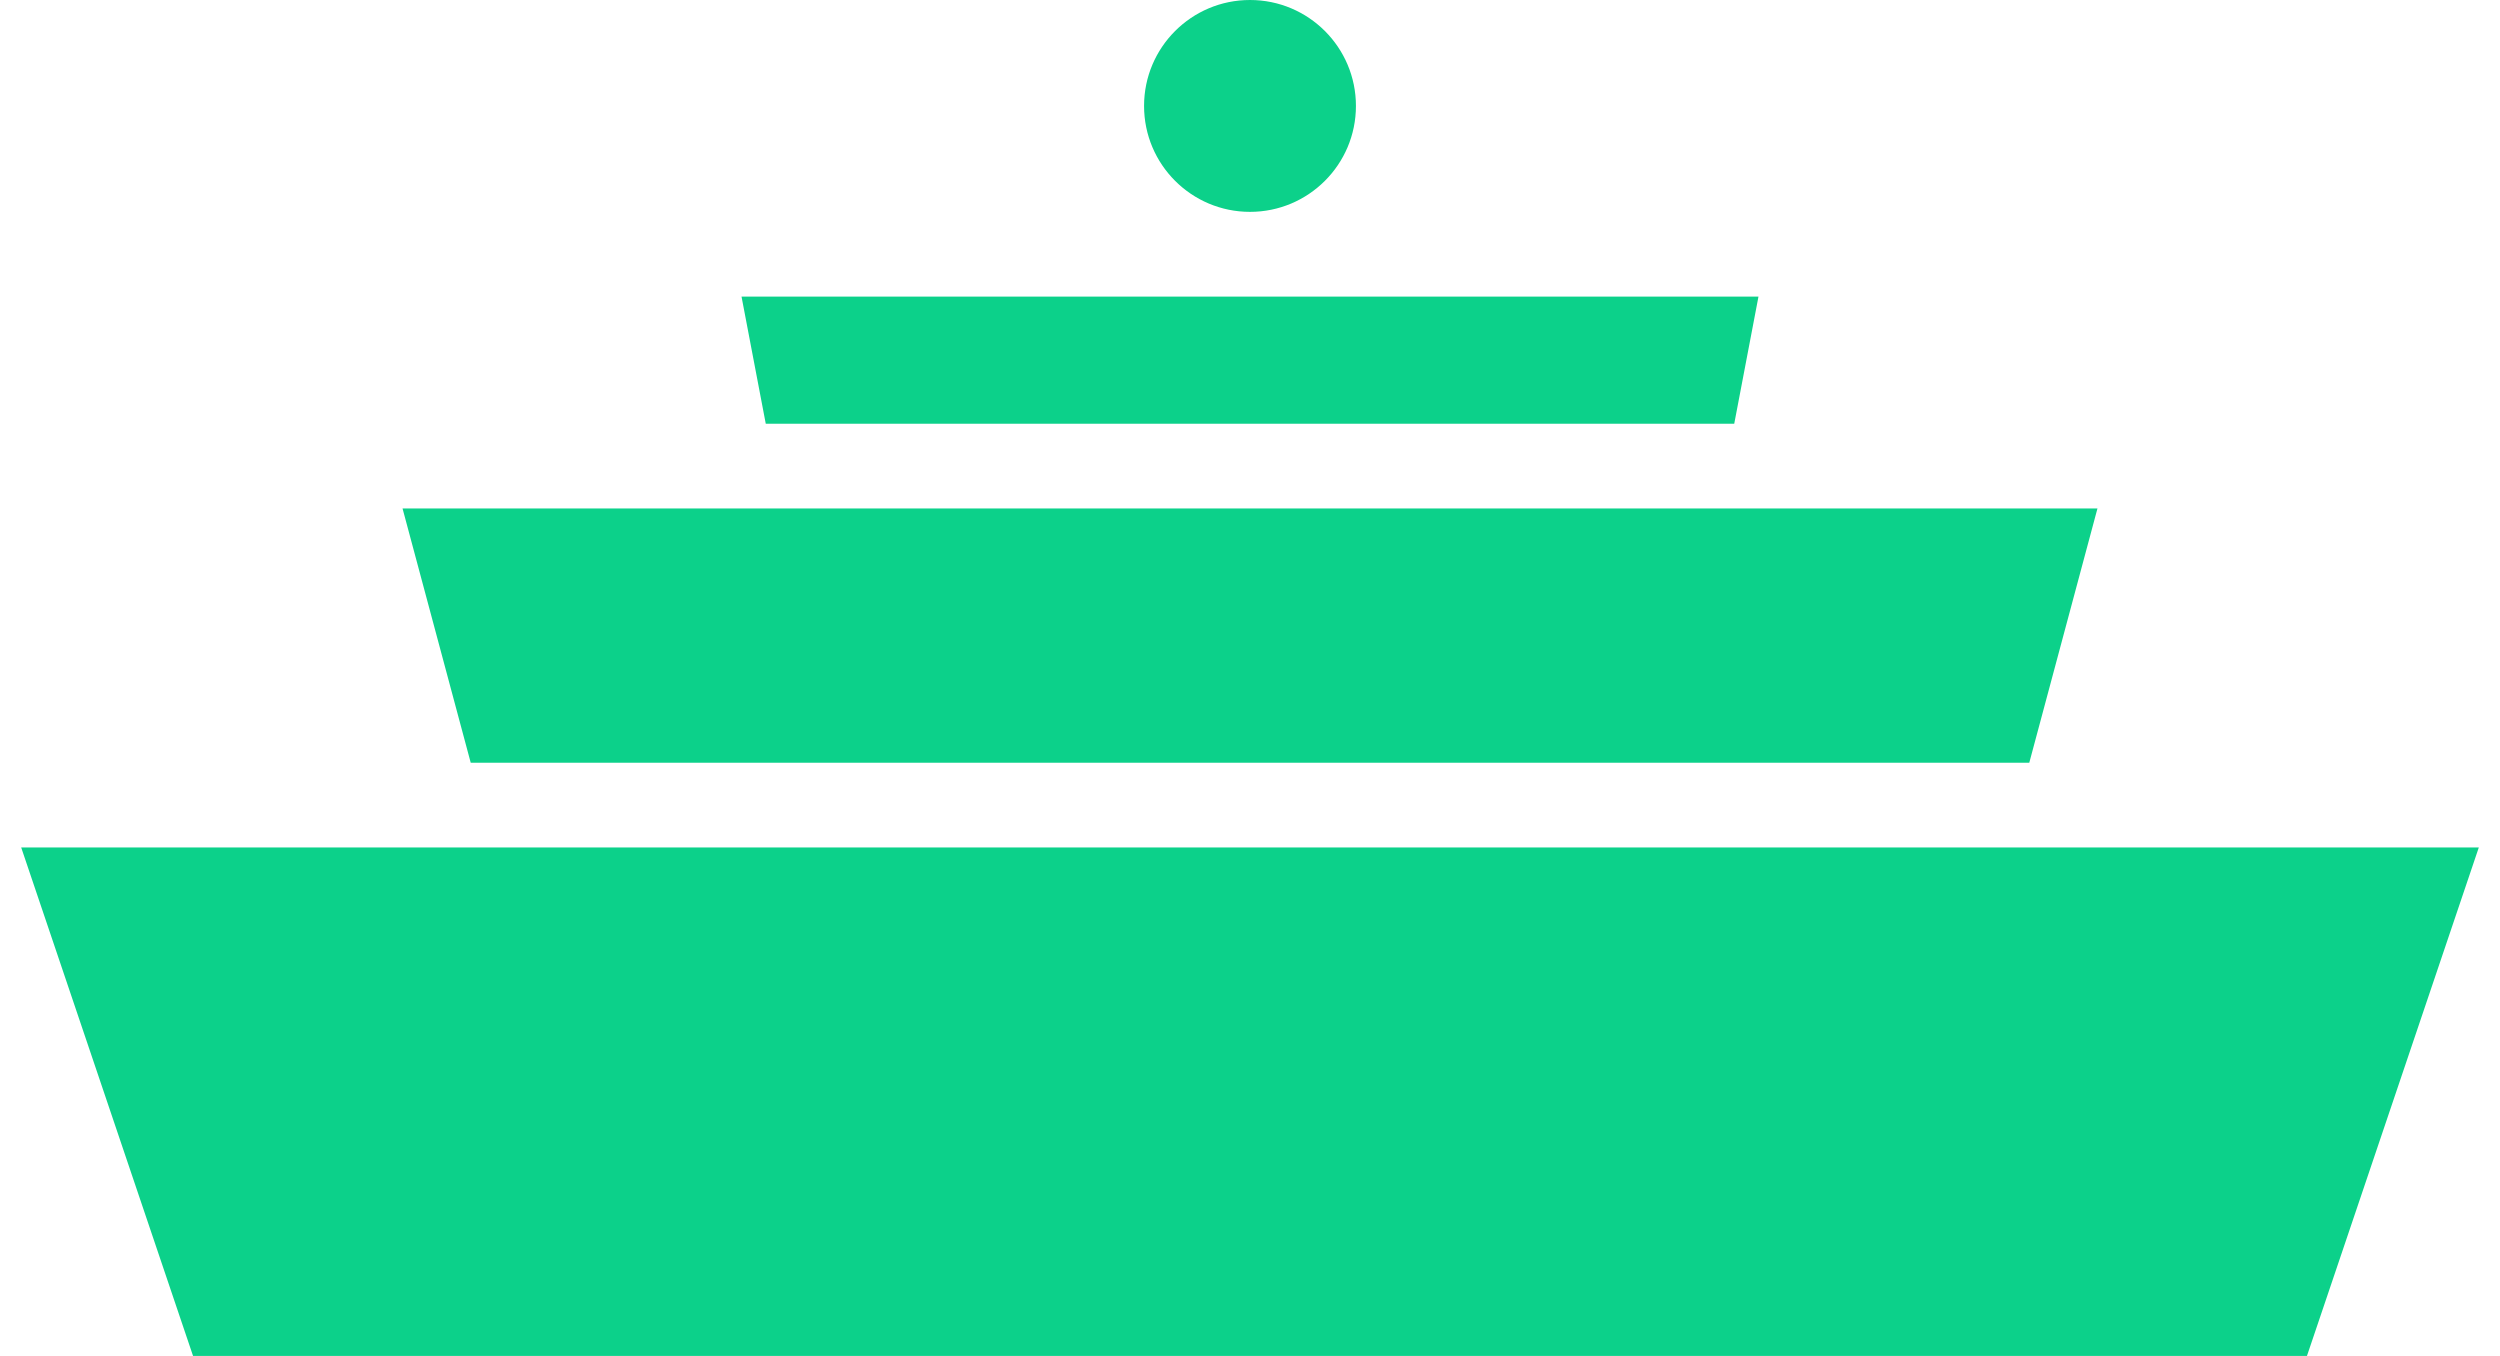 <svg width="59" height="32" viewBox="0 0 59 32" fill="none" xmlns="http://www.w3.org/2000/svg">
<circle cx="29.5" cy="2.5" r="2.5" fill="#0CD18A"/>
<path d="M17.5 7H41.5L40.928 10H18.072L17.5 7Z" fill="#0CD18A"/>
<path d="M9.5 12H49.5L47.891 18H11.109L9.5 12Z" fill="#0CD18A"/>
<path d="M0.5 20H58.5L54.444 32H4.556L0.5 20Z" fill="#0CD18A"/>
</svg>
